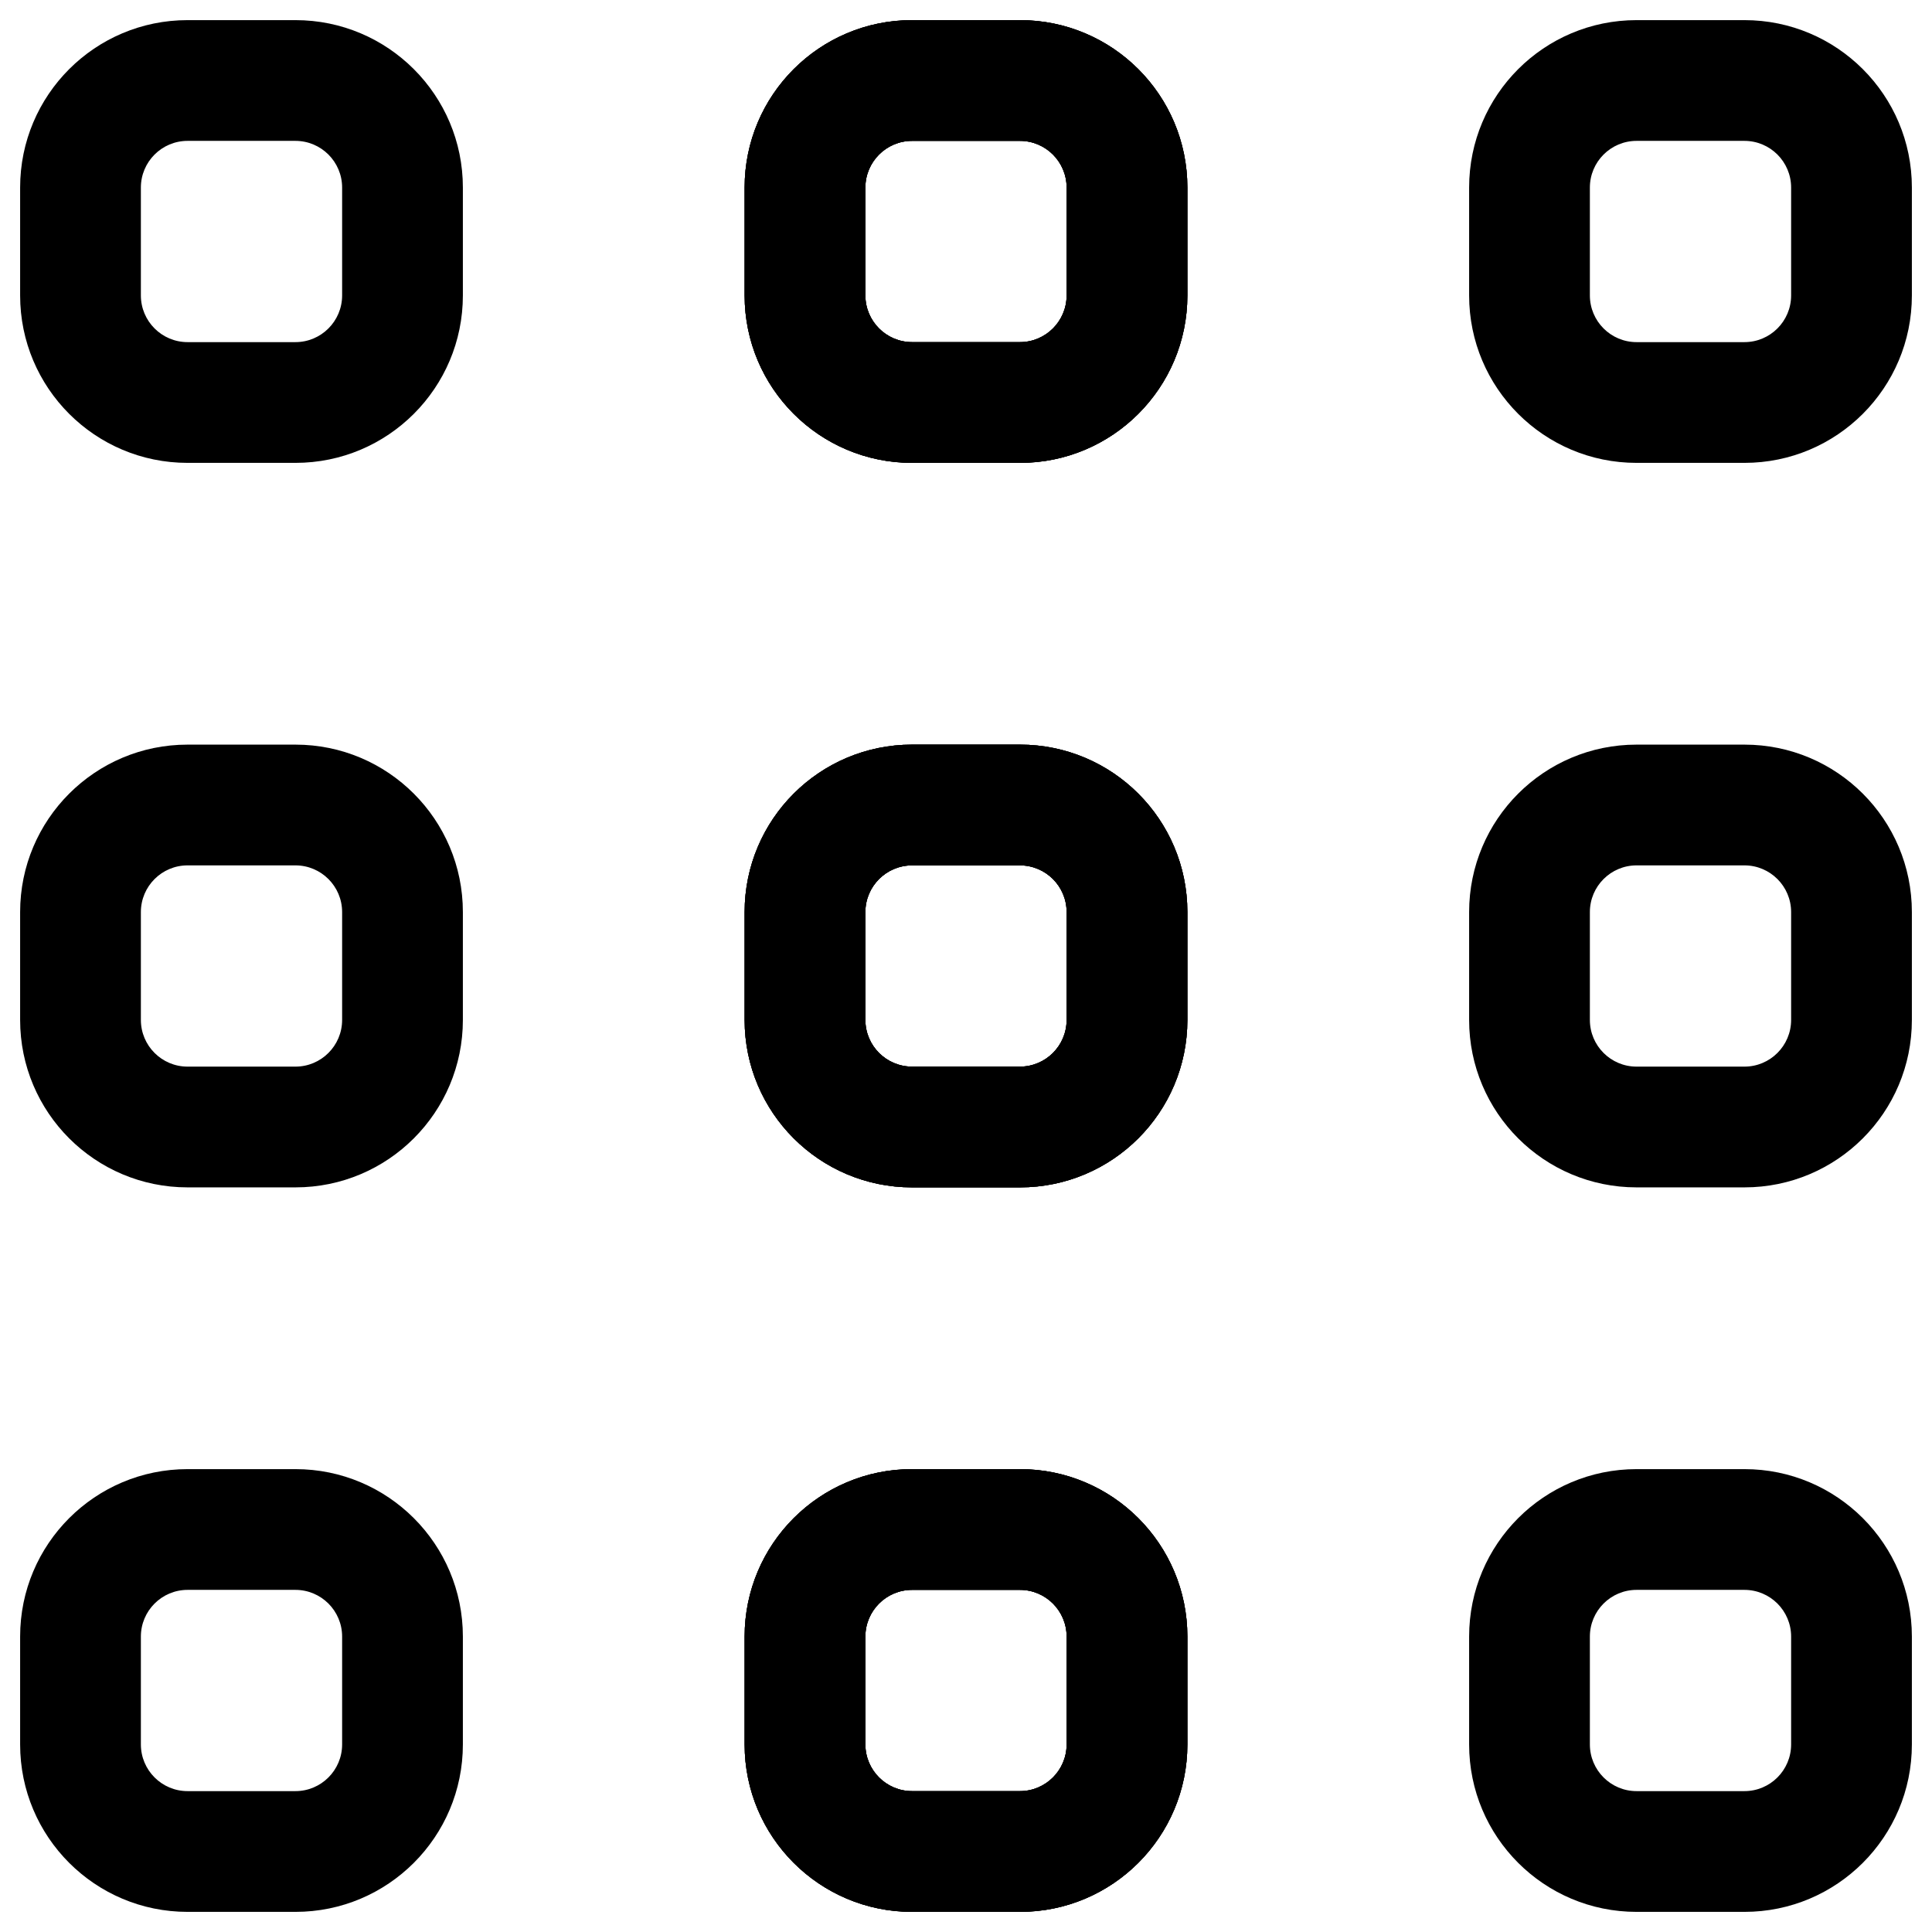 <svg width="24" height="24" viewBox="0 0 24 24" fill="none" xmlns="http://www.w3.org/2000/svg">
<g clip-path="url(#clip0_4937_2657)">
<path fill-rule="evenodd" clip-rule="evenodd" d="M11.33 1.75C11.01 1.75 10.75 2.01 10.75 2.33V3.67C10.75 3.99 11.01 4.25 11.33 4.25H12.67C12.99 4.25 13.25 3.99 13.25 3.67V2.33C13.25 2.01 12.99 1.75 12.67 1.75H11.33ZM9.25 2.33C9.25 1.181 10.181 0.25 11.33 0.25H12.67C13.819 0.25 14.75 1.181 14.75 2.33V3.67C14.75 4.819 13.819 5.75 12.67 5.75H11.33C10.181 5.75 9.25 4.819 9.25 3.67V2.33Z" fill="black"/>
<path fill-rule="evenodd" clip-rule="evenodd" d="M11.33 1.75C11.01 1.75 10.75 2.01 10.75 2.33V3.67C10.75 3.99 11.01 4.25 11.33 4.25H12.67C12.99 4.25 13.25 3.99 13.25 3.67V2.33C13.25 2.01 12.99 1.75 12.67 1.75H11.33ZM9.25 2.33C9.25 1.181 10.181 0.25 11.33 0.25H12.67C13.819 0.25 14.75 1.181 14.75 2.33V3.67C14.75 4.819 13.819 5.75 12.67 5.75H11.33C10.181 5.75 9.25 4.819 9.25 3.67V2.33Z" fill="black"/>
<path fill-rule="evenodd" clip-rule="evenodd" d="M11.33 10.75C11.01 10.75 10.75 11.01 10.75 11.33V12.67C10.75 12.99 11.01 13.25 11.33 13.25H12.67C12.99 13.25 13.25 12.99 13.25 12.67V11.33C13.25 11.01 12.99 10.75 12.67 10.75H11.33ZM9.25 11.33C9.25 10.181 10.181 9.25 11.33 9.25H12.67C13.819 9.25 14.75 10.181 14.75 11.33V12.67C14.75 13.819 13.819 14.75 12.67 14.75H11.33C10.181 14.75 9.25 13.819 9.25 12.67V11.33Z" fill="black"/>
<path fill-rule="evenodd" clip-rule="evenodd" d="M11.33 10.75C11.01 10.75 10.75 11.01 10.75 11.33V12.67C10.75 12.99 11.01 13.25 11.33 13.25H12.67C12.99 13.25 13.25 12.99 13.25 12.67V11.33C13.25 11.01 12.99 10.75 12.67 10.75H11.33ZM9.25 11.33C9.25 10.181 10.181 9.25 11.33 9.25H12.67C13.819 9.25 14.75 10.181 14.75 11.33V12.67C14.75 13.819 13.819 14.75 12.67 14.75H11.33C10.181 14.75 9.25 13.819 9.25 12.67V11.33Z" fill="black"/>
<path fill-rule="evenodd" clip-rule="evenodd" d="M11.33 19.75C11.01 19.75 10.75 20.01 10.75 20.33V21.67C10.75 21.99 11.01 22.25 11.33 22.25H12.67C12.99 22.25 13.25 21.99 13.25 21.67V20.33C13.25 20.01 12.99 19.75 12.67 19.75H11.33ZM9.25 20.33C9.25 19.181 10.181 18.25 11.33 18.25H12.67C13.819 18.25 14.75 19.181 14.75 20.33V21.67C14.75 22.819 13.819 23.75 12.67 23.75H11.33C10.181 23.75 9.25 22.819 9.25 21.67V20.33Z" fill="black"/>
<path fill-rule="evenodd" clip-rule="evenodd" d="M11.33 19.75C11.01 19.75 10.75 20.01 10.75 20.33V21.67C10.75 21.99 11.01 22.25 11.33 22.25H12.67C12.99 22.25 13.25 21.99 13.25 21.67V20.33C13.25 20.01 12.99 19.75 12.67 19.75H11.33ZM9.25 20.33C9.25 19.181 10.181 18.25 11.33 18.25H12.67C13.819 18.25 14.75 19.181 14.75 20.33V21.67C14.75 22.819 13.819 23.75 12.67 23.75H11.33C10.181 23.75 9.25 22.819 9.25 21.67V20.33Z" fill="black"/>
<path fill-rule="evenodd" clip-rule="evenodd" d="M1.75 2.33C1.75 2.01 2.01 1.75 2.33 1.75H3.67C3.99 1.75 4.25 2.01 4.25 2.33V3.67C4.25 3.99 3.99 4.25 3.67 4.25H2.33C2.01 4.25 1.75 3.99 1.75 3.67V2.33ZM2.33 0.25C1.181 0.25 0.25 1.181 0.25 2.33V3.67C0.25 4.819 1.181 5.75 2.33 5.75H3.67C4.819 5.75 5.75 4.819 5.75 3.67V2.33C5.75 1.181 4.819 0.25 3.67 0.25H2.33ZM11.33 1.75C11.01 1.75 10.75 2.01 10.75 2.33V3.67C10.75 3.99 11.01 4.25 11.33 4.25H12.67C12.99 4.25 13.25 3.99 13.25 3.67V2.33C13.25 2.01 12.99 1.75 12.67 1.75H11.33ZM9.25 2.33C9.25 1.181 10.181 0.25 11.33 0.25H12.67C13.819 0.25 14.75 1.181 14.75 2.33V3.67C14.75 4.819 13.819 5.75 12.67 5.75H11.33C10.181 5.75 9.25 4.819 9.25 3.67V2.33ZM20.33 1.75C20.01 1.75 19.75 2.01 19.75 2.33V3.67C19.75 3.99 20.01 4.25 20.33 4.25H21.67C21.99 4.25 22.25 3.99 22.25 3.67V2.33C22.25 2.01 21.99 1.75 21.67 1.75H20.33ZM18.25 2.33C18.25 1.181 19.181 0.25 20.33 0.25H21.67C22.819 0.25 23.75 1.181 23.75 2.33V3.67C23.75 4.819 22.819 5.75 21.67 5.75H20.33C19.181 5.75 18.25 4.819 18.25 3.67V2.33ZM11.33 10.75C11.01 10.75 10.75 11.01 10.75 11.33V12.67C10.75 12.99 11.01 13.25 11.33 13.25H12.67C12.99 13.25 13.25 12.99 13.25 12.67V11.33C13.25 11.01 12.99 10.75 12.67 10.75H11.33ZM9.25 11.33C9.25 10.181 10.181 9.25 11.33 9.25H12.67C13.819 9.25 14.75 10.181 14.75 11.33V12.67C14.75 13.819 13.819 14.75 12.67 14.75H11.33C10.181 14.75 9.25 13.819 9.25 12.67V11.33ZM19.75 11.33C19.75 11.01 20.01 10.75 20.33 10.75H21.67C21.99 10.75 22.25 11.01 22.25 11.33V12.67C22.25 12.99 21.99 13.25 21.67 13.25H20.33C20.01 13.25 19.75 12.99 19.75 12.67V11.33ZM20.33 9.25C19.181 9.25 18.25 10.181 18.25 11.33V12.67C18.25 13.819 19.181 14.75 20.33 14.75H21.67C22.819 14.75 23.75 13.819 23.75 12.67V11.33C23.75 10.181 22.819 9.25 21.67 9.25H20.33ZM2.33 10.75C2.01 10.75 1.75 11.01 1.75 11.33V12.67C1.75 12.99 2.01 13.25 2.33 13.25H3.67C3.99 13.25 4.25 12.99 4.25 12.67V11.33C4.25 11.01 3.99 10.75 3.67 10.75H2.33ZM0.25 11.33C0.25 10.181 1.181 9.25 2.33 9.25H3.67C4.819 9.25 5.75 10.181 5.75 11.33V12.67C5.75 13.819 4.819 14.75 3.67 14.75H2.33C1.181 14.75 0.25 13.819 0.25 12.67V11.33ZM10.75 20.33C10.75 20.01 11.01 19.75 11.33 19.75H12.67C12.99 19.75 13.25 20.01 13.25 20.33V21.67C13.25 21.99 12.99 22.25 12.67 22.25H11.33C11.01 22.25 10.75 21.99 10.75 21.67V20.33ZM11.33 18.25C10.181 18.25 9.25 19.181 9.25 20.33V21.67C9.25 22.819 10.181 23.75 11.33 23.75H12.67C13.819 23.75 14.75 22.819 14.75 21.67V20.33C14.75 19.181 13.819 18.25 12.67 18.25H11.33ZM20.33 19.75C20.01 19.75 19.75 20.01 19.75 20.33V21.67C19.75 21.99 20.01 22.25 20.33 22.25H21.67C21.99 22.25 22.25 21.99 22.25 21.67V20.33C22.25 20.01 21.99 19.75 21.67 19.75H20.33ZM18.25 20.33C18.25 19.181 19.181 18.25 20.33 18.25H21.67C22.819 18.25 23.75 19.181 23.75 20.33V21.67C23.75 22.819 22.819 23.75 21.67 23.75H20.33C19.181 23.75 18.25 22.819 18.25 21.67V20.33ZM1.75 20.33C1.75 20.01 2.01 19.75 2.33 19.75H3.67C3.99 19.75 4.25 20.01 4.25 20.33V21.67C4.25 21.99 3.99 22.25 3.67 22.25H2.33C2.01 22.25 1.75 21.99 1.75 21.67V20.33ZM2.33 18.25C1.181 18.25 0.25 19.181 0.25 20.33V21.67C0.25 22.819 1.181 23.75 2.33 23.75H3.67C4.819 23.75 5.75 22.819 5.75 21.67V20.33C5.75 19.181 4.819 18.25 3.67 18.25H2.33Z" fill="black"/>
</g>
<defs>
<clipPath id="clip0_4937_2657">
<rect width="24" height="24" fill="white"/>
</clipPath>
</defs>
</svg>
